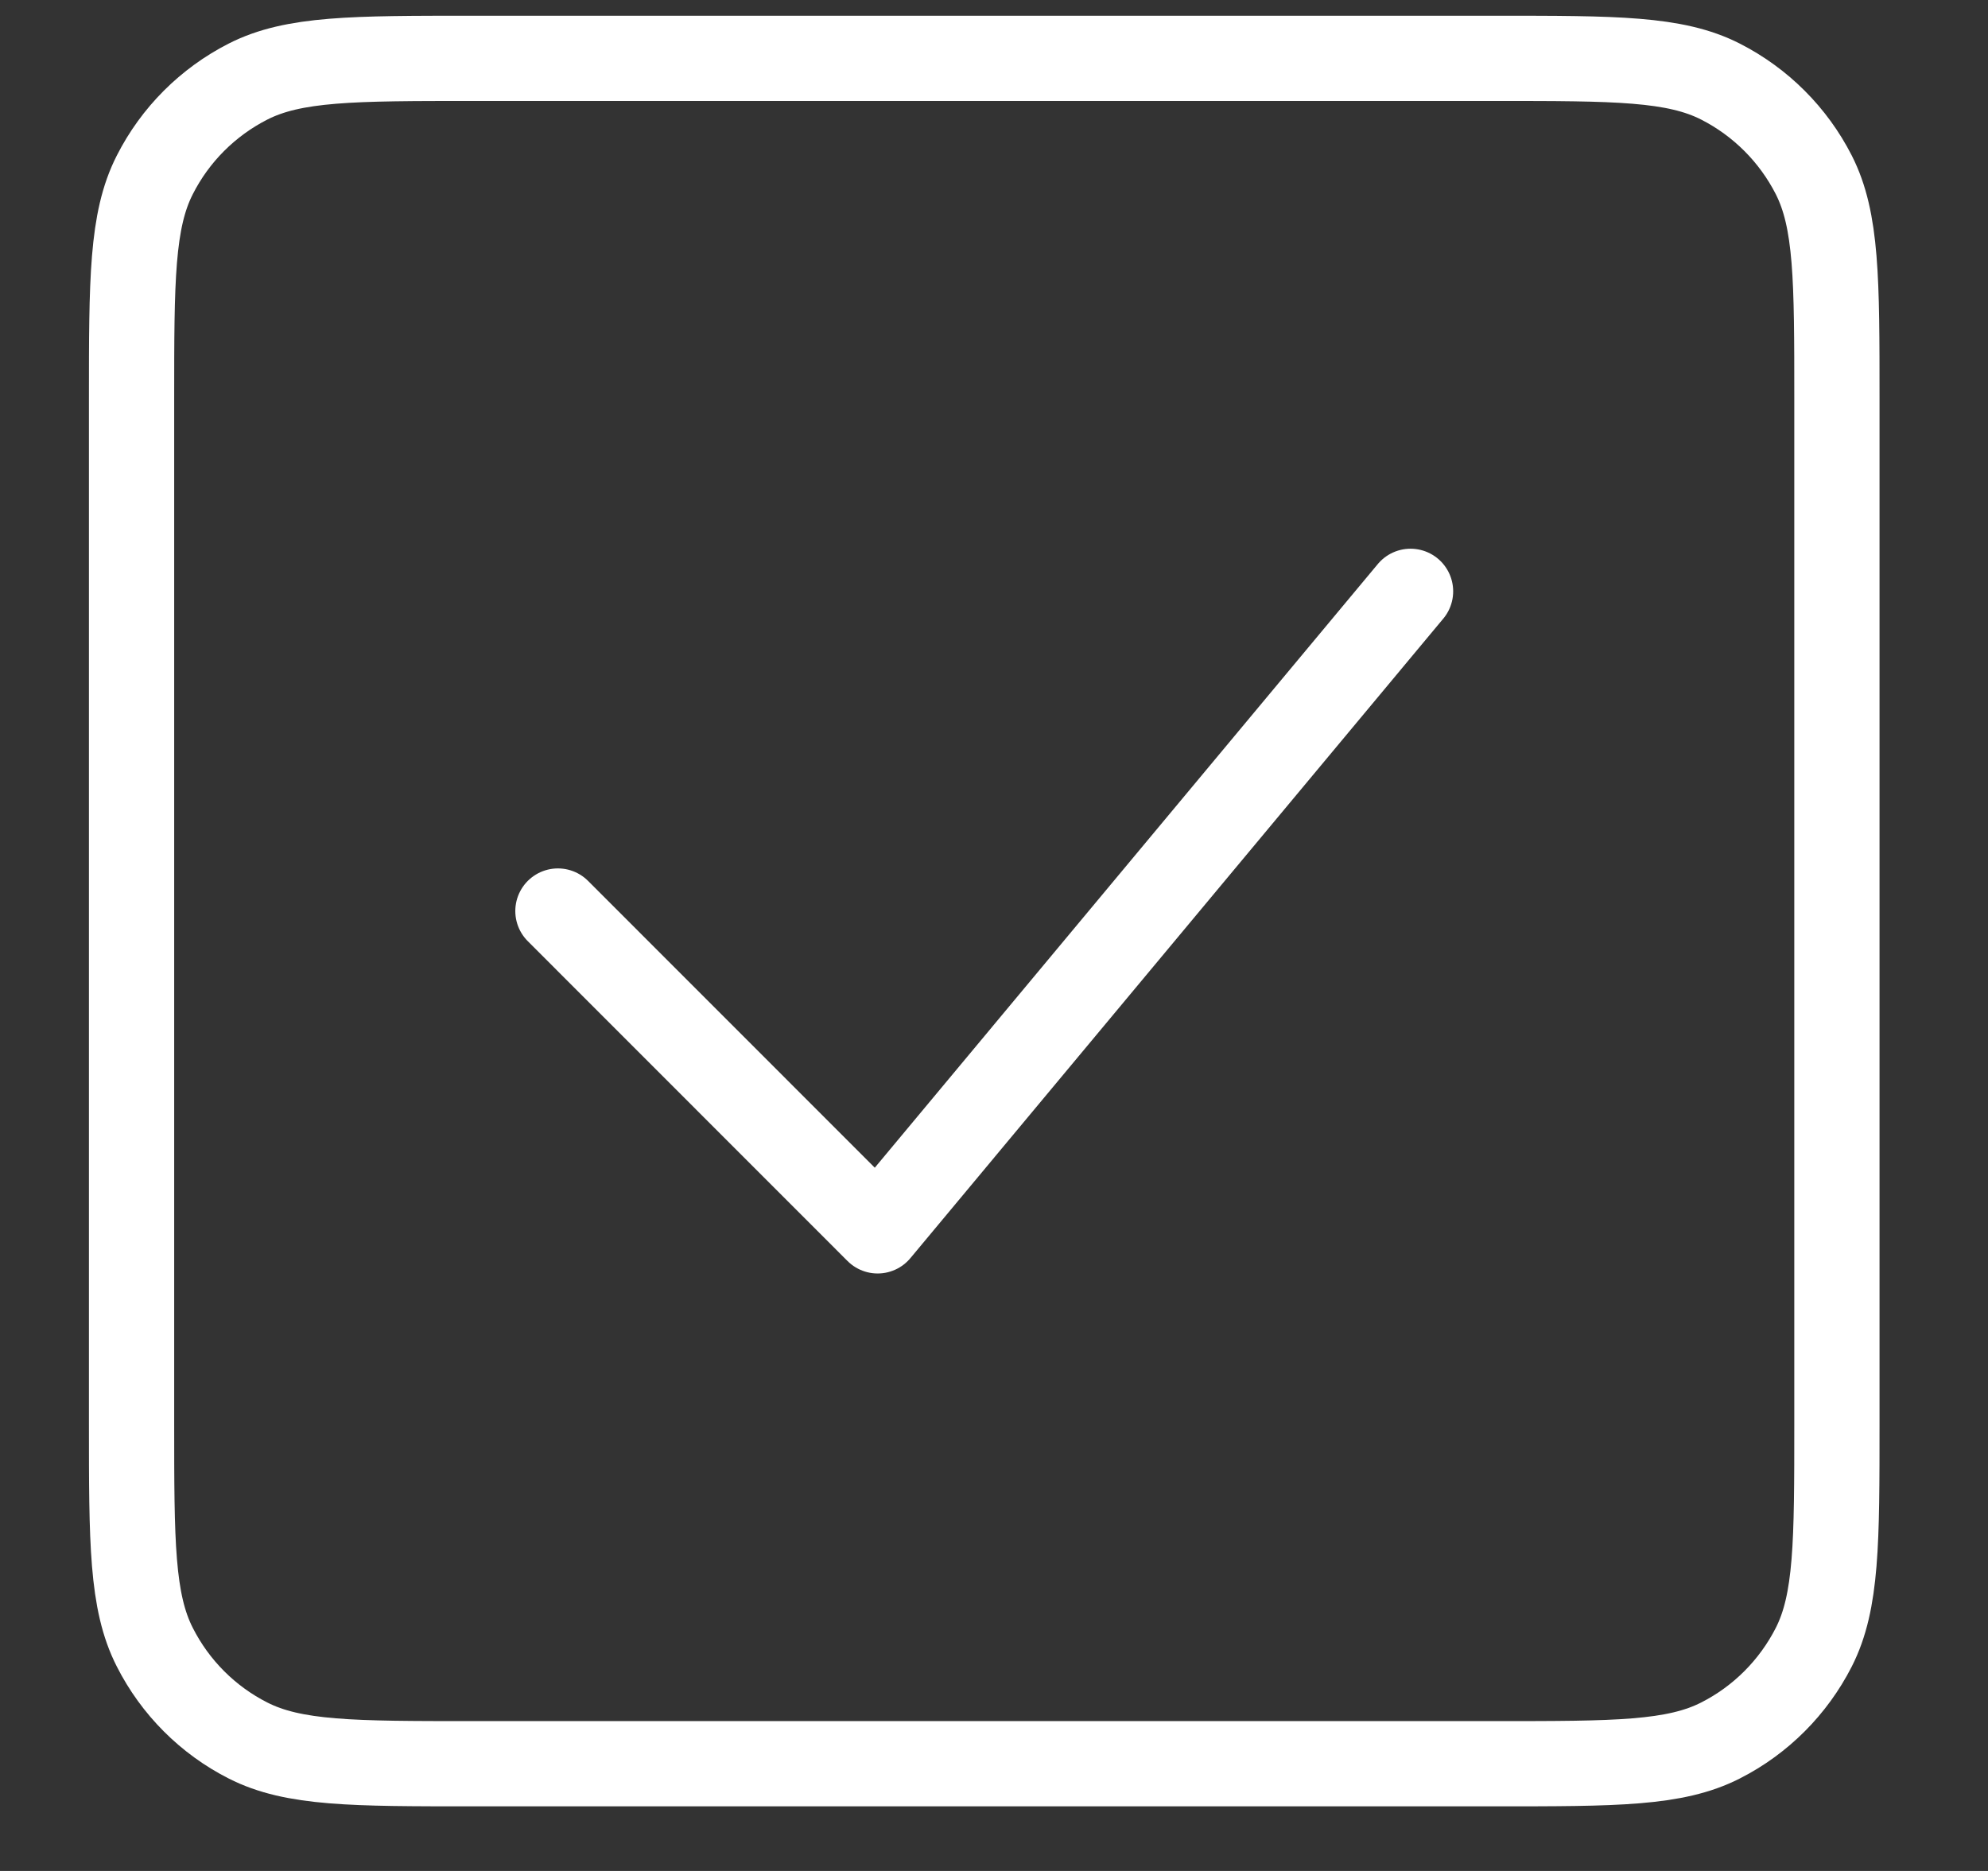 <?xml version="1.0" encoding="UTF-8"?> <svg xmlns="http://www.w3.org/2000/svg" viewBox="0 0 17.00 16.00" data-guides="{&quot;vertical&quot;:[],&quot;horizontal&quot;:[]}"><rect x="0" y="0" width="17.00" height="16.00" fill="#333333" stroke="none"/><defs></defs><path fill="none" stroke="#ffffff" fill-opacity="1" stroke-width="0.729" stroke-opacity="1" stroke-linecap="round" stroke-linejoin="round" id="tSvg18b32adf9b9" title="Path 1" d="M4.771 7.791C5.682 8.703 6.594 9.614 7.505 10.526C9.024 8.703 10.543 6.88 12.062 5.057M1.125 12.166C1.125 9.25 1.125 6.333 1.125 3.416C1.125 2.395 1.125 1.885 1.324 1.495C1.498 1.152 1.777 0.873 2.12 0.698C2.51 0.499 3.021 0.499 4.042 0.499C6.958 0.499 9.875 0.499 12.792 0.499C13.813 0.499 14.323 0.499 14.713 0.698C15.056 0.873 15.335 1.152 15.51 1.495C15.708 1.884 15.708 2.394 15.708 3.413C15.708 6.332 15.708 9.251 15.708 12.169C15.708 13.188 15.708 13.698 15.51 14.087C15.335 14.43 15.056 14.71 14.713 14.884C14.323 15.083 13.813 15.083 12.794 15.083C9.876 15.083 6.957 15.083 4.039 15.083C3.02 15.083 2.51 15.083 2.12 14.884C1.777 14.71 1.498 14.43 1.324 14.087C1.125 13.697 1.125 13.187 1.125 12.166Z"></path></svg> 